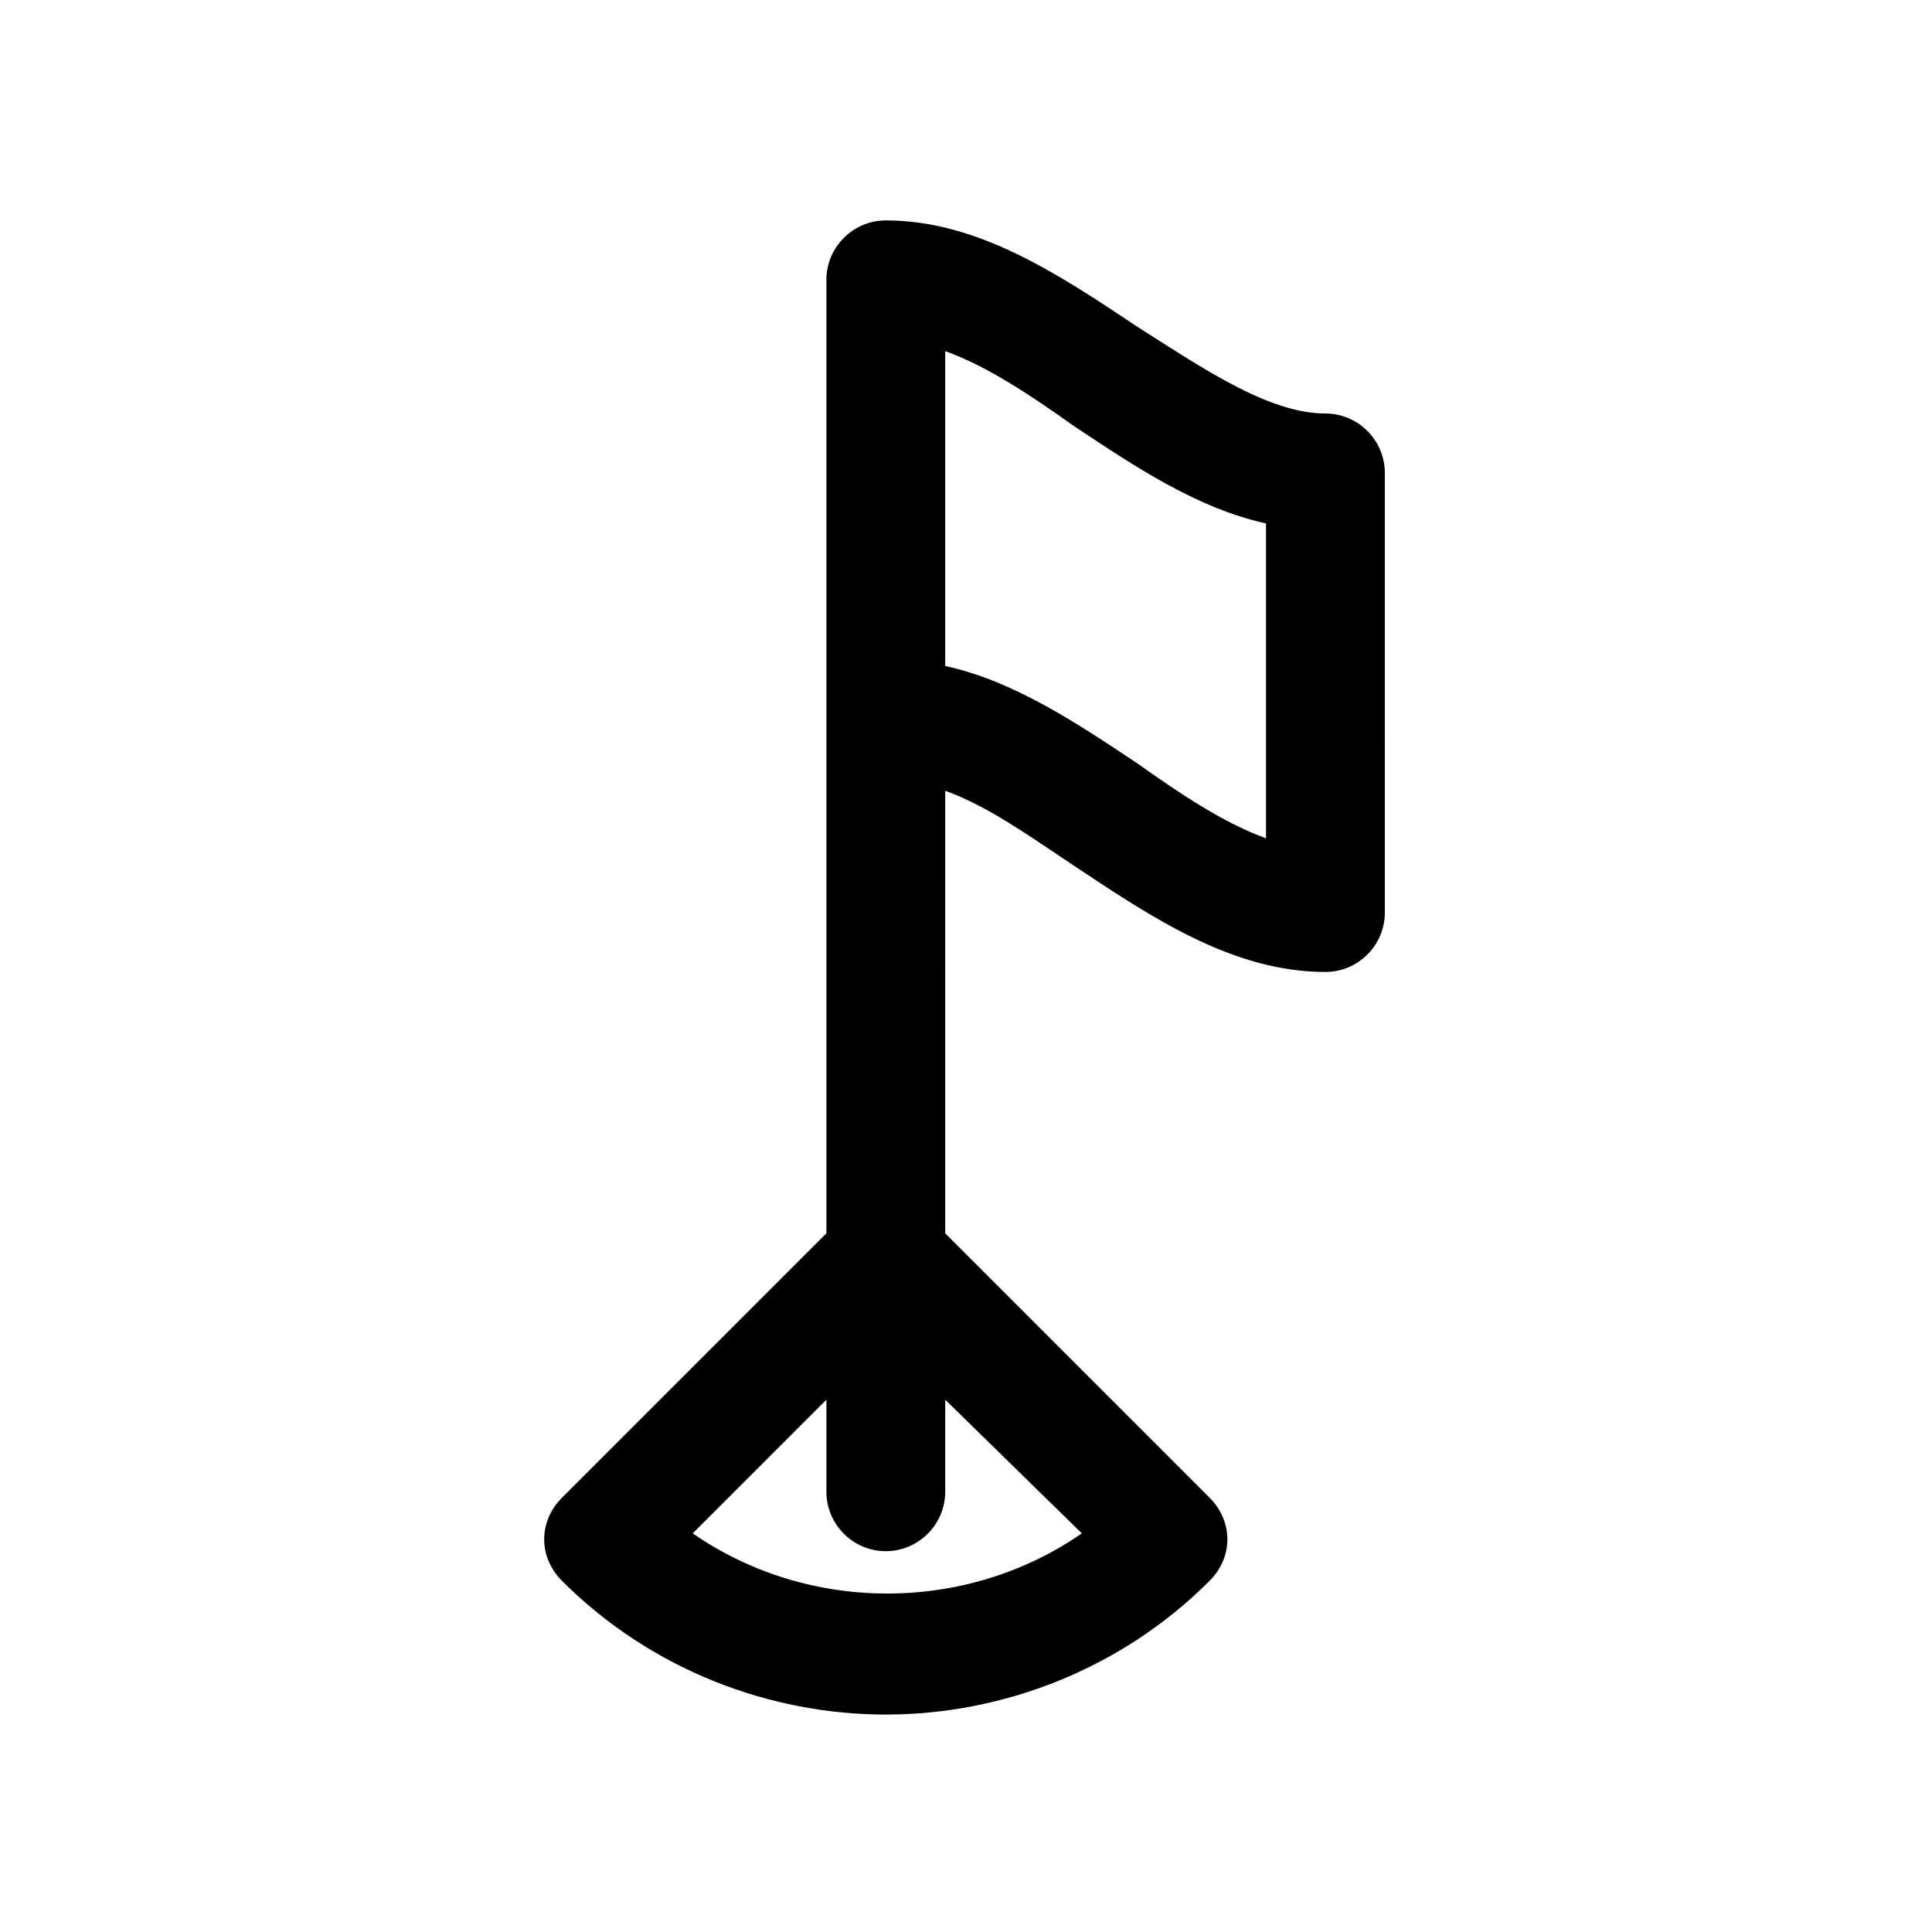 <?xml version="1.0" encoding="UTF-8"?>
<!-- Uploaded to: SVG Repo, www.svgrepo.com, Generator: SVG Repo Mixer Tools -->
<svg fill="#000000" width="800px" height="800px" version="1.1" viewBox="144 144 512 512" xmlns="http://www.w3.org/2000/svg">
 <path d="m495.25 253.58c-14.957 0-32.273-11.809-49.594-22.828-21.254-14.168-42.508-28.34-66.914-28.34-8.66 0-15.742 7.086-15.742 15.742v252.69l-70.062 70.062c-6.297 6.297-6.297 15.742 0 22.043 23.617 23.617 55.105 35.426 85.805 35.426 30.699 0 62.188-11.809 85.805-35.426 3.148-3.148 4.723-7.086 4.723-11.02 0-3.938-1.574-7.871-4.723-11.02l-70.062-70.062 0.004-117.29c11.02 3.938 22.043 11.809 33.852 19.68 21.254 14.168 42.508 28.34 66.914 28.34 8.66 0 15.742-7.086 15.742-15.742l-0.004-116.51c0-8.66-7.082-15.746-15.742-15.746zm-64.551 296.78c-30.699 21.254-72.422 21.254-103.12 0l35.426-35.426v24.402c0 8.66 7.086 15.742 15.742 15.742 8.66 0 15.742-7.086 15.742-15.742v-24.402zm48.809-184.21c-11.02-3.938-22.828-11.809-33.852-19.68-16.531-11.02-33.062-22.043-51.168-25.977v-83.445c11.02 3.938 22.828 11.809 33.852 19.68 16.531 11.02 33.062 22.043 51.168 25.977z"/>
</svg>